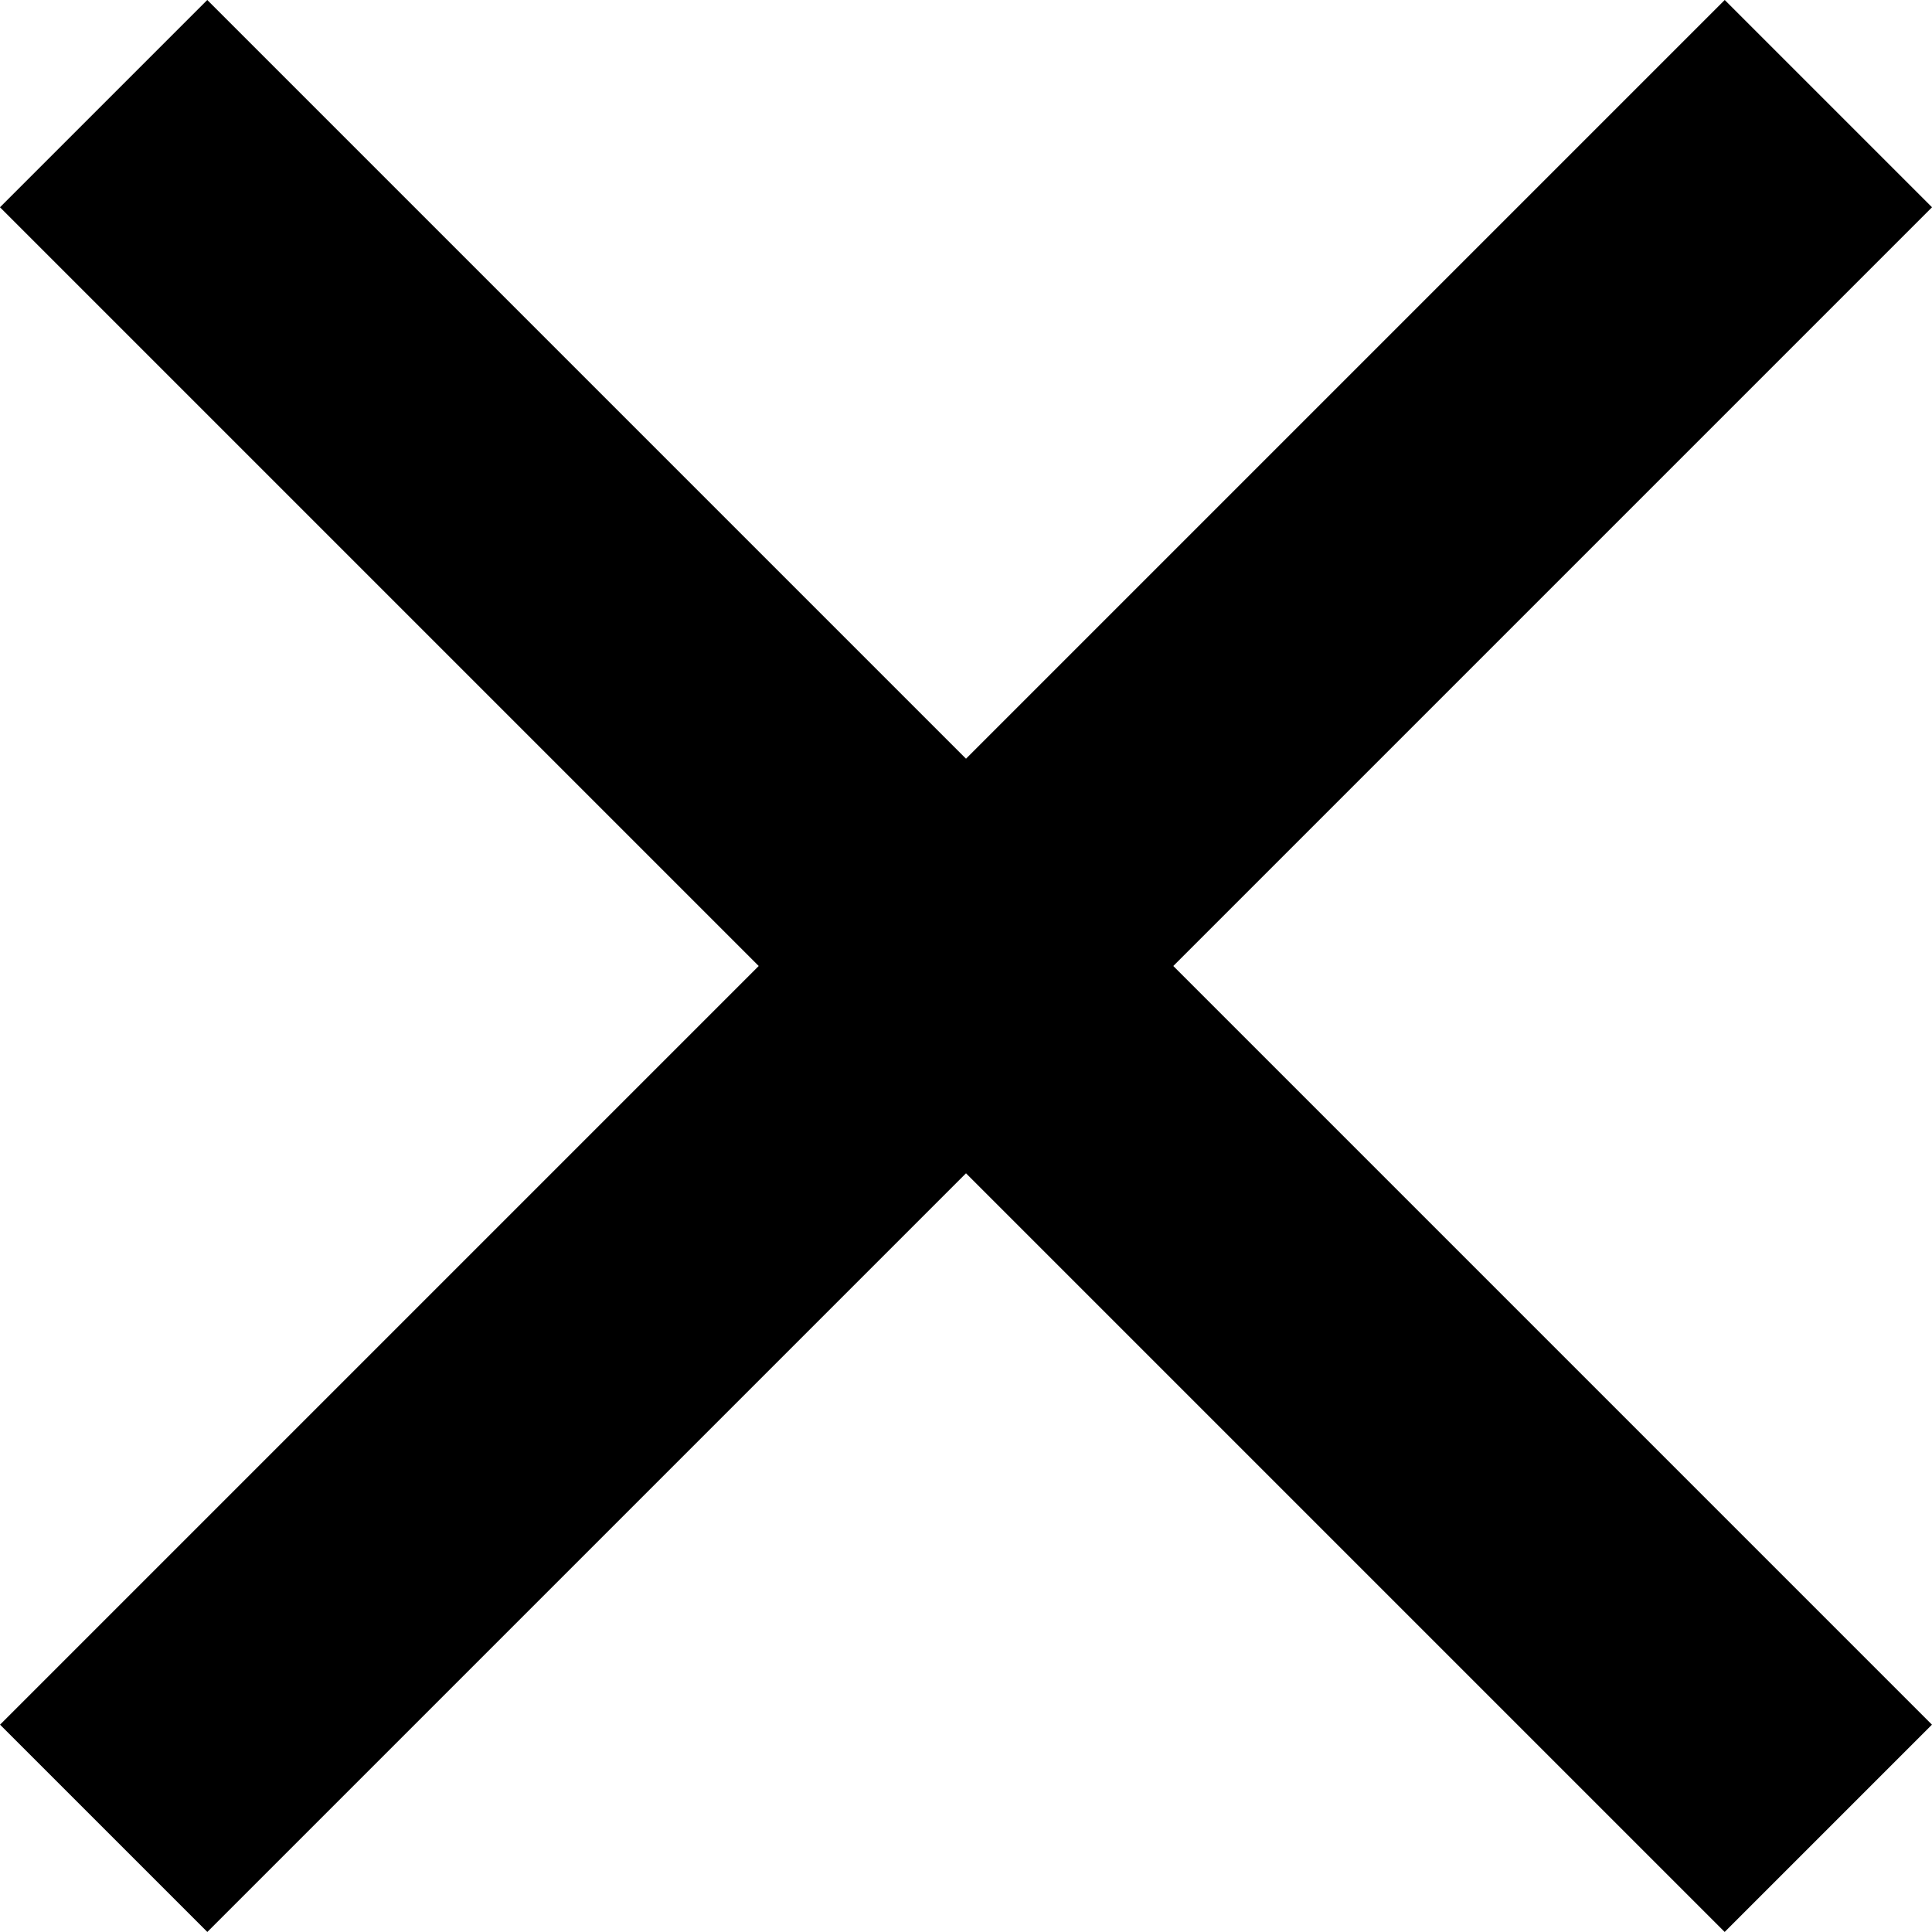 <svg xmlns="http://www.w3.org/2000/svg" width="26.362" height="26.362" viewBox="0 0 26.362 26.362">
  <g id="Gruppe_347" data-name="Gruppe 347" transform="translate(-334.178 -20.586)">
    <line id="Linie_413" data-name="Linie 413" x1="33.281" transform="translate(335.592 22) rotate(45)" fill="none" stroke="#000" stroke-width="4"/>
    <line id="Linie_414" data-name="Linie 414" x1="33.281" transform="translate(359.126 22) rotate(135)" fill="none" stroke="#000" stroke-width="4"/>
  </g>
</svg>

